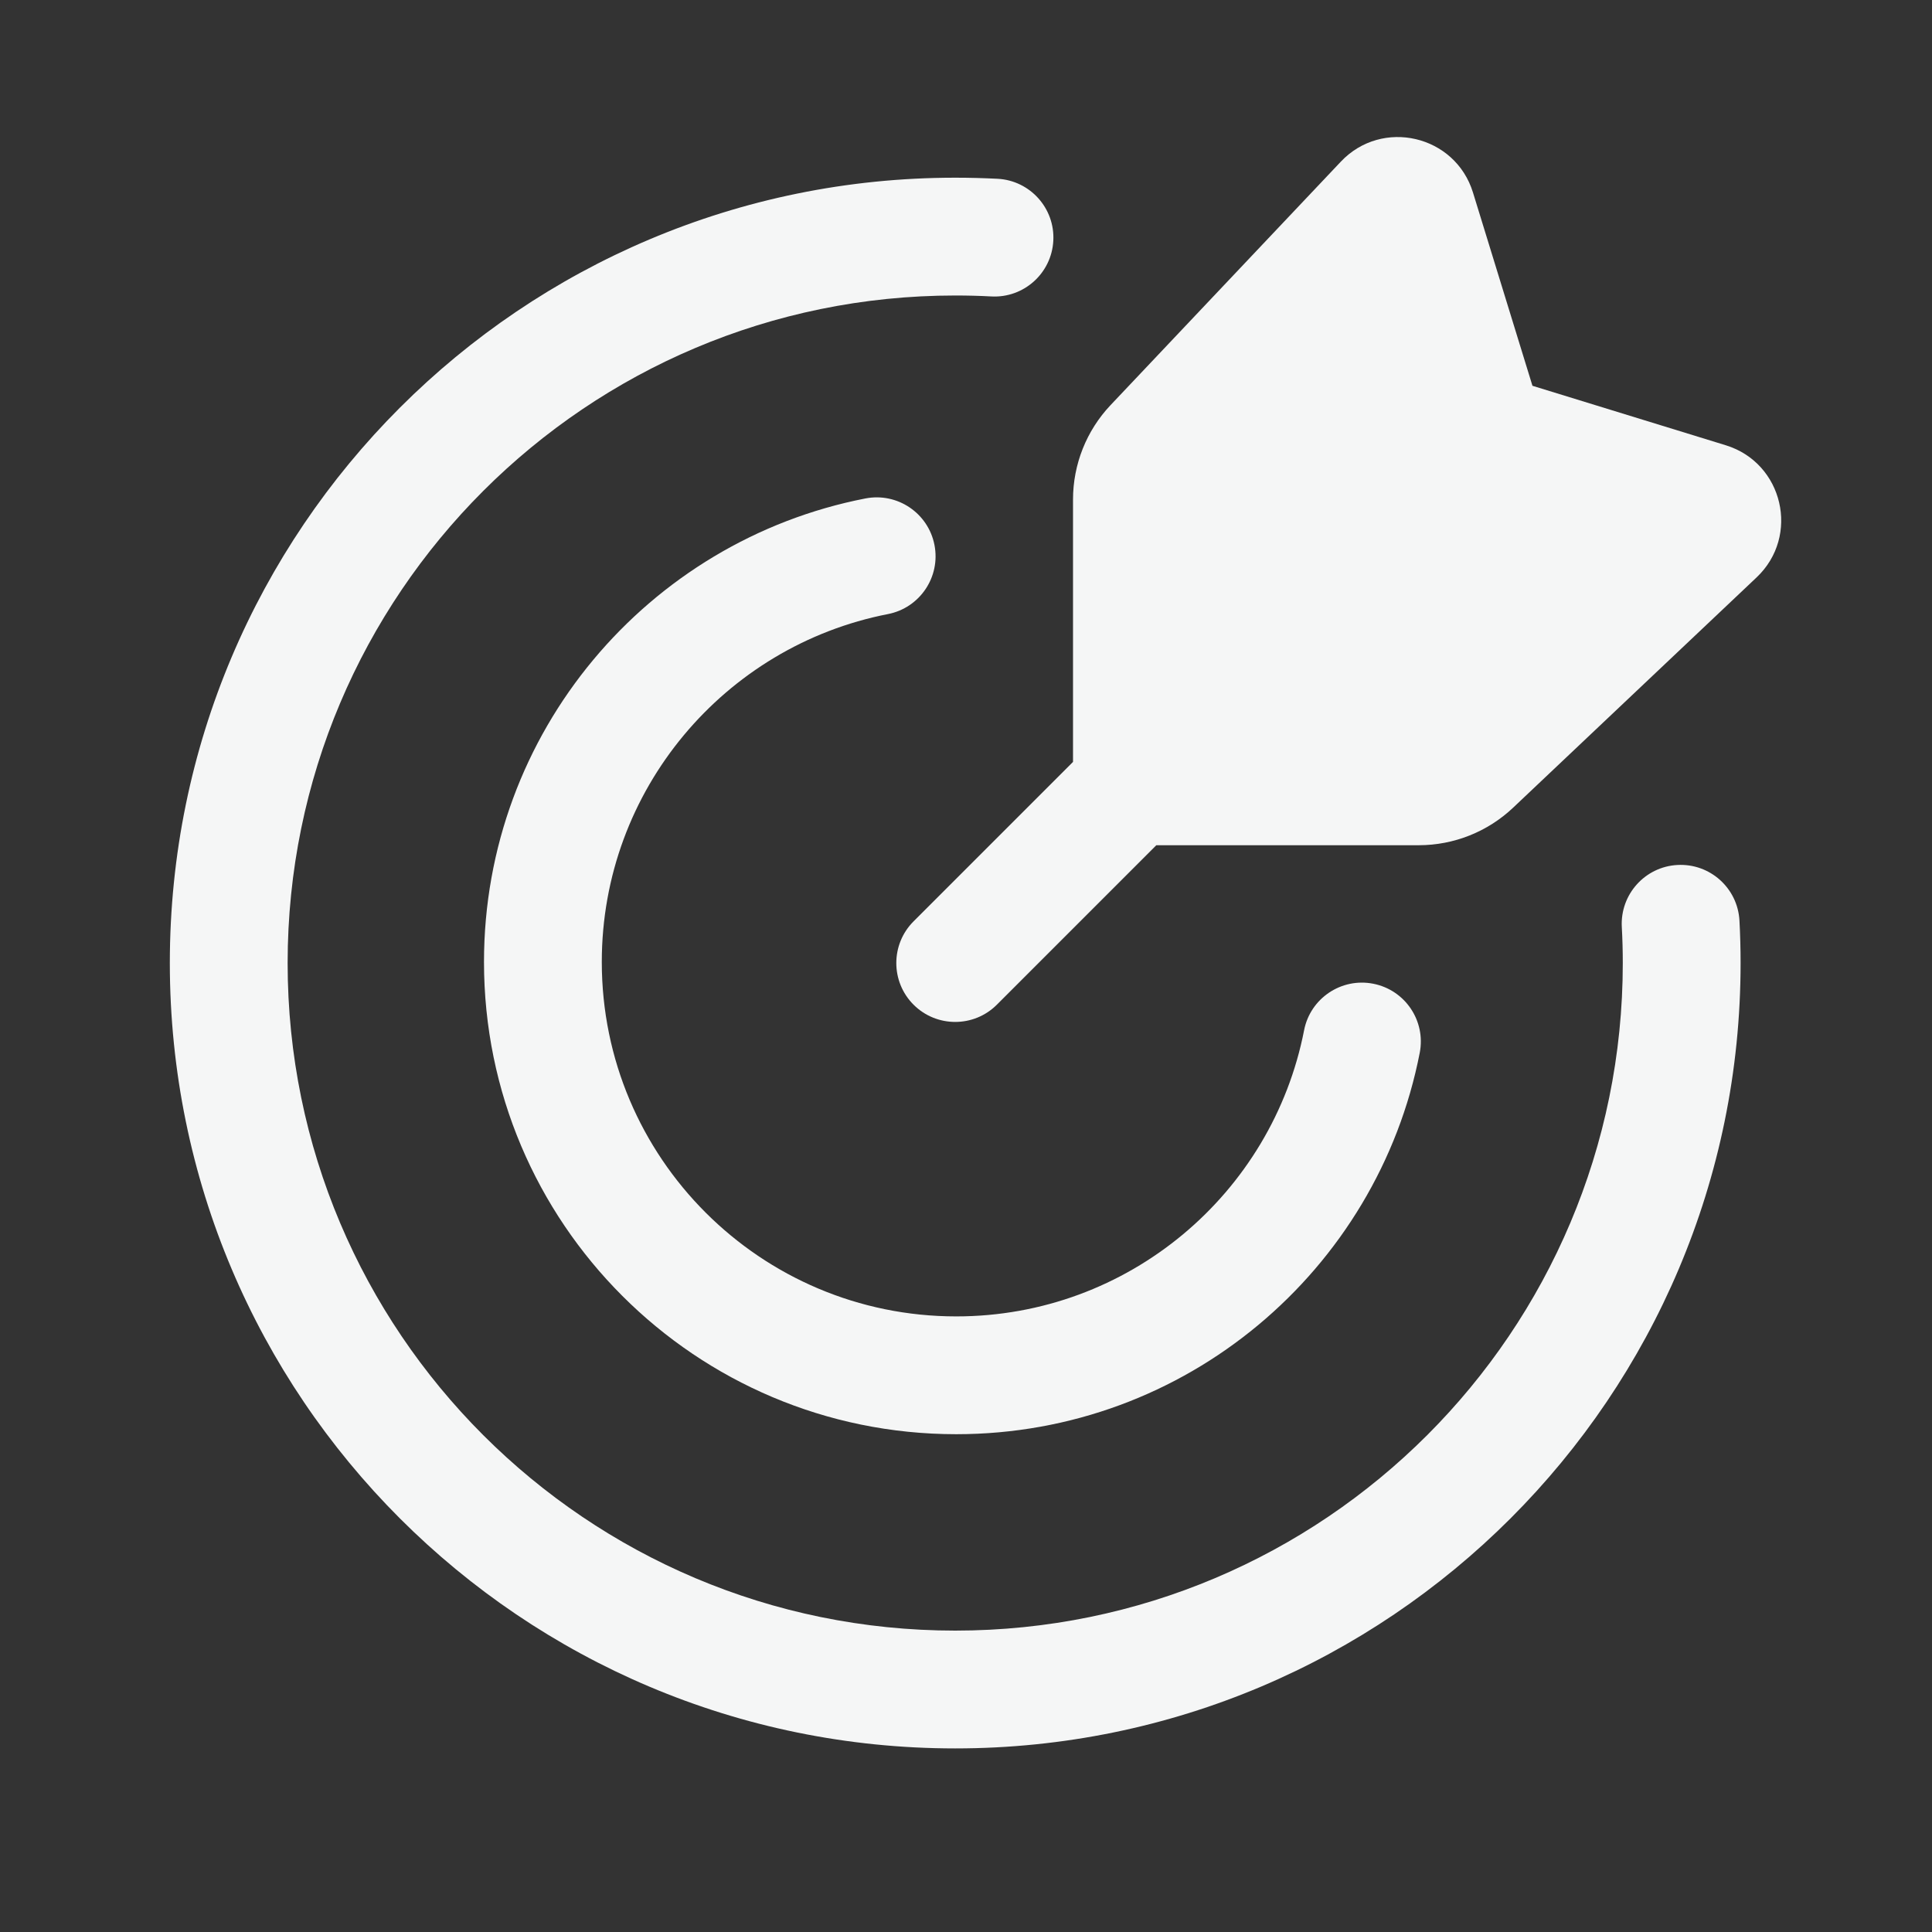 <svg width="41" height="41" viewBox="0 0 41 41" fill="none" xmlns="http://www.w3.org/2000/svg">
<rect x="0" y="0" width="41" height="41" fill="#333333" stroke="none"/>
<path d="M31.259 4.086C30.884 2.866 29.332 2.503 28.455 3.43L23.569 8.596C23.056 9.138 22.771 9.855 22.771 10.601V16.169L19.387 19.553C18.899 20.041 18.899 20.833 19.387 21.321C19.875 21.809 20.667 21.809 21.155 21.321L24.539 17.937H30.108C30.853 17.937 31.57 17.652 32.112 17.139L37.278 12.253C38.205 11.376 37.843 9.824 36.623 9.449L32.521 8.187L31.259 4.086Z" fill="#F5F6F6"/>
<path d="M6.104 20.437C6.104 12.613 12.447 6.271 20.271 6.271C20.529 6.271 20.784 6.277 21.038 6.291C21.727 6.328 22.316 5.799 22.353 5.109C22.39 4.42 21.86 3.831 21.171 3.794C20.873 3.779 20.573 3.771 20.271 3.771C11.066 3.771 3.604 11.232 3.604 20.437C3.604 29.642 11.066 37.104 20.271 37.104C29.476 37.104 36.938 29.642 36.938 20.437C36.938 20.135 36.93 19.835 36.914 19.537C36.877 18.848 36.289 18.319 35.599 18.356C34.91 18.392 34.381 18.981 34.417 19.67C34.431 19.924 34.438 20.18 34.438 20.437C34.438 28.261 28.095 34.604 20.271 34.604C12.447 34.604 6.104 28.261 6.104 20.437Z" fill="#F5F6F6"/>
<path d="M18.843 13.032C19.521 12.9 19.963 12.243 19.831 11.566C19.699 10.888 19.043 10.446 18.365 10.578C13.753 11.477 10.271 15.538 10.271 20.414C10.271 25.949 14.758 30.436 20.293 30.436C25.169 30.436 29.23 26.954 30.129 22.342C30.261 21.664 29.819 21.008 29.141 20.876C28.464 20.744 27.807 21.186 27.675 21.863C27 25.324 23.95 27.936 20.293 27.936C16.139 27.936 12.771 24.568 12.771 20.414C12.771 16.757 15.383 13.707 18.843 13.032Z" fill="#F5F6F6"/>
</svg>
